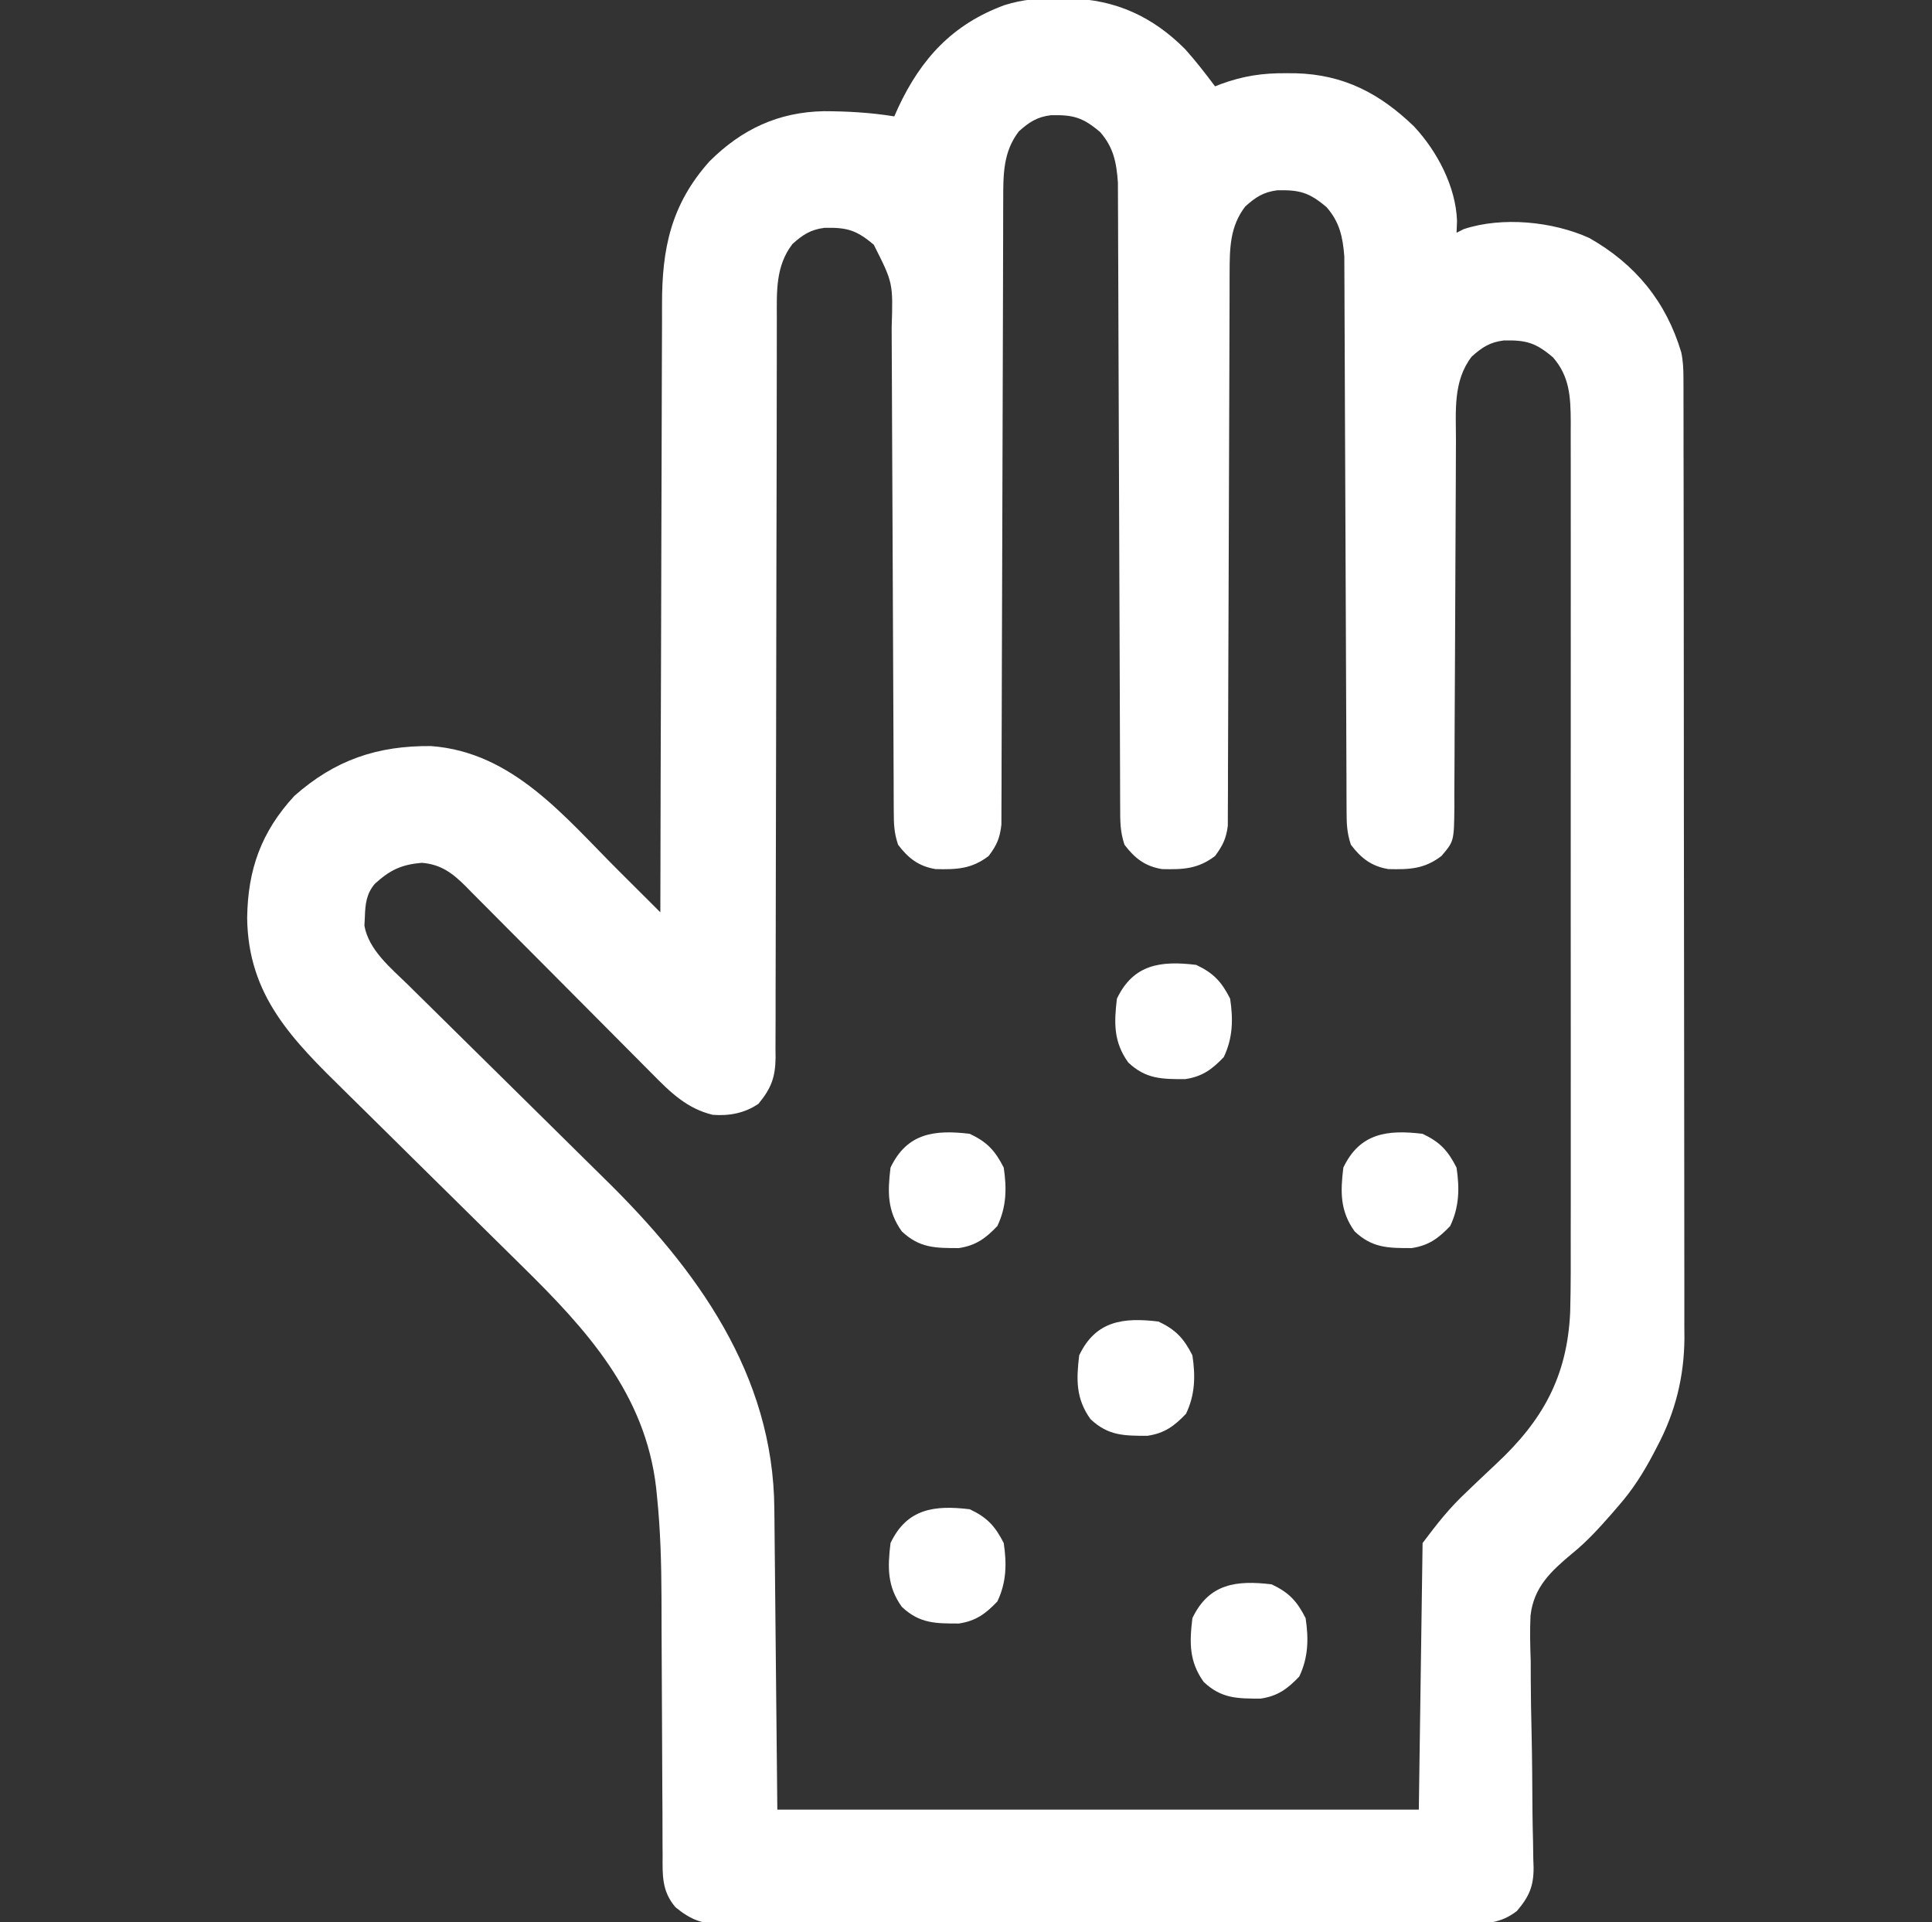 <svg xmlns="http://www.w3.org/2000/svg" width="197" height="196" viewBox="0 0 197 196" fill="none"><rect x="0" y="0" width="197" height="196" fill="#333333" stroke="none"/><g clip-path="url(#clip0_4693_734)"><path d="M108.071 -0.168C108.578 -0.163 108.578 -0.163 109.094 -0.158C113.769 -0.037 117.534 1.692 120.845 5.011C121.931 6.227 122.92 7.499 123.895 8.805C124.204 8.684 124.204 8.684 124.52 8.56C126.756 7.745 128.734 7.447 131.109 7.465C131.444 7.467 131.78 7.469 132.125 7.471C137.032 7.605 140.693 9.53 144.174 12.882C146.552 15.428 148.454 19.046 148.568 22.538C148.552 22.933 148.536 23.328 148.52 23.734C148.762 23.611 149.004 23.488 149.253 23.362C153.187 22.062 158.343 22.584 162.051 24.265C166.744 26.925 169.891 30.754 171.434 35.933C171.621 36.822 171.655 37.625 171.656 38.534C171.658 38.893 171.659 39.252 171.661 39.621C171.66 40.014 171.66 40.407 171.66 40.812C171.661 41.44 171.661 41.44 171.663 42.081C171.666 43.489 171.667 44.896 171.667 46.304C171.669 47.311 171.671 48.318 171.673 49.326C171.678 52.066 171.681 54.807 171.683 57.548C171.684 59.26 171.685 60.973 171.687 62.685C171.692 67.429 171.696 72.173 171.697 76.917C171.697 77.221 171.697 77.524 171.697 77.837C171.697 78.141 171.697 78.446 171.697 78.759C171.698 79.376 171.698 79.993 171.698 80.609C171.698 80.915 171.698 81.221 171.698 81.536C171.7 86.488 171.706 91.439 171.715 96.391C171.725 101.478 171.729 106.565 171.73 111.652C171.73 114.507 171.732 117.362 171.739 120.217C171.745 122.649 171.747 125.081 171.744 127.513C171.743 128.753 171.743 129.992 171.748 131.232C171.753 132.579 171.751 133.927 171.747 135.275C171.75 135.661 171.753 136.047 171.756 136.445C171.729 140.374 170.828 144.005 168.984 147.478C168.78 147.871 168.78 147.871 168.572 148.272C167.568 150.167 166.485 151.891 165.064 153.508C164.821 153.79 164.578 154.073 164.328 154.365C163.067 155.795 161.827 157.175 160.34 158.376C158.151 160.205 156.391 161.816 156.061 164.749C155.99 166.282 156.026 167.8 156.081 169.333C156.086 169.999 156.088 170.664 156.088 171.329C156.093 173.067 156.126 174.802 156.168 176.539C156.229 179.327 156.246 182.116 156.263 184.904C156.273 185.873 156.295 186.842 156.32 187.811C156.328 188.406 156.337 189.001 156.346 189.597C156.355 189.863 156.365 190.13 156.375 190.405C156.39 192.326 155.916 193.394 154.676 194.851C153.016 196.141 151.467 196.163 149.439 196.148C148.94 196.151 148.94 196.151 148.43 196.155C147.314 196.16 146.198 196.157 145.082 196.155C144.282 196.157 143.482 196.159 142.682 196.163C140.508 196.169 138.335 196.169 136.162 196.167C134.348 196.166 132.534 196.168 130.72 196.17C126.441 196.176 122.162 196.175 117.883 196.171C113.467 196.166 109.052 196.172 104.636 196.182C100.846 196.19 97.056 196.193 93.266 196.191C91.002 196.189 88.737 196.19 86.473 196.197C84.344 196.203 82.216 196.201 80.087 196.194C79.305 196.193 78.524 196.194 77.743 196.198C76.676 196.203 75.61 196.199 74.543 196.192C74.234 196.195 73.924 196.199 73.606 196.203C71.599 196.177 70.474 195.774 68.873 194.469C67.473 192.817 67.553 191.211 67.565 189.149C67.561 188.64 67.561 188.64 67.556 188.12C67.549 186.998 67.549 185.875 67.549 184.752C67.544 183.965 67.539 183.179 67.534 182.392C67.52 180.317 67.512 178.241 67.506 176.166C67.496 172.864 67.481 169.562 67.459 166.26C67.453 165.117 67.451 163.975 67.45 162.832C67.437 159.401 67.344 156.004 66.994 152.59C66.951 152.156 66.951 152.156 66.906 151.714C65.805 142.114 59.801 135.549 53.211 129.074C52.249 128.129 51.29 127.182 50.332 126.233C47.61 123.54 44.883 120.852 42.155 118.165C40.48 116.515 38.807 114.862 37.137 113.207C36.504 112.581 35.869 111.956 35.233 111.332C29.832 106.032 25.296 101.556 25.202 93.597C25.265 88.681 26.628 84.828 30.012 81.156C34.154 77.491 38.472 76.022 43.952 76.073C52.288 76.684 57.554 83.272 63.075 88.778C63.489 89.191 63.903 89.603 64.317 90.016C65.323 91.018 66.329 92.021 67.334 93.023C67.335 92.678 67.335 92.333 67.336 91.978C67.35 83.571 67.373 75.165 67.405 66.758C67.42 62.692 67.433 58.627 67.438 54.561C67.443 51.016 67.454 47.472 67.47 43.927C67.479 42.051 67.485 40.175 67.485 38.3C67.484 36.531 67.491 34.763 67.504 32.995C67.507 32.348 67.508 31.702 67.505 31.056C67.489 25.349 68.427 20.842 72.336 16.461C75.62 13.188 79.356 11.423 84.012 11.338C86.44 11.345 88.792 11.479 91.189 11.867C91.379 11.436 91.379 11.436 91.573 10.997C93.924 5.963 97.141 2.467 102.423 0.523C104.318 -0.083 106.09 -0.192 108.071 -0.168ZM103.887 13.398C102.257 15.523 102.3 17.857 102.295 20.445C102.293 20.722 102.292 21 102.291 21.285C102.288 22.21 102.288 23.135 102.287 24.06C102.285 24.724 102.283 25.389 102.281 26.054C102.277 27.483 102.273 28.913 102.271 30.342C102.267 32.602 102.259 34.862 102.251 37.122C102.227 43.548 102.206 49.974 102.193 56.4C102.186 59.95 102.175 63.501 102.159 67.051C102.151 68.93 102.145 70.808 102.144 72.686C102.144 74.452 102.138 76.218 102.127 77.983C102.125 78.631 102.124 79.279 102.125 79.927C102.127 80.811 102.121 81.696 102.114 82.58C102.112 83.075 102.111 83.57 102.11 84.08C101.952 85.463 101.643 86.177 100.809 87.281C99.058 88.615 97.55 88.665 95.405 88.618C93.676 88.332 92.617 87.513 91.574 86.133C91.163 84.904 91.138 84.019 91.134 82.728C91.13 82.021 91.13 82.021 91.126 81.3C91.125 80.777 91.124 80.254 91.123 79.731C91.12 79.18 91.118 78.63 91.115 78.08C91.109 76.894 91.105 75.709 91.101 74.523C91.095 72.647 91.086 70.772 91.076 68.896C91.049 63.561 91.026 58.227 91.006 52.892C90.995 49.947 90.981 47.001 90.965 44.056C90.955 42.192 90.948 40.329 90.943 38.465C90.94 37.304 90.933 36.142 90.926 34.98C90.923 34.443 90.921 33.906 90.921 33.369C91.064 28.844 91.064 28.844 89.097 24.954C87.322 23.447 86.345 23.181 84.074 23.23C82.651 23.409 81.856 23.936 80.801 24.883C79.075 27.132 79.205 29.73 79.211 32.435C79.21 32.767 79.21 33.099 79.209 33.441C79.206 34.55 79.207 35.659 79.207 36.768C79.206 37.564 79.205 38.36 79.203 39.156C79.2 40.87 79.198 42.583 79.197 44.296C79.195 47.005 79.188 49.714 79.181 52.422C79.178 53.35 79.176 54.278 79.174 55.205C79.172 55.67 79.171 56.134 79.17 56.613C79.154 62.918 79.141 69.224 79.136 75.529C79.133 79.784 79.124 84.039 79.11 88.293C79.102 90.545 79.097 92.796 79.099 95.047C79.101 97.164 79.096 99.28 79.085 101.397C79.082 102.174 79.082 102.951 79.085 103.727C79.088 104.788 79.082 105.848 79.074 106.908C79.079 107.369 79.079 107.369 79.084 107.84C79.055 109.833 78.651 110.958 77.338 112.547C75.933 113.507 74.358 113.8 72.673 113.671C70.047 113.039 68.356 111.376 66.522 109.511C66.3 109.288 66.077 109.065 65.848 108.835C65.369 108.354 64.89 107.872 64.412 107.389C63.656 106.624 62.896 105.863 62.136 105.101C59.977 102.938 57.822 100.769 55.669 98.599C54.349 97.27 53.026 95.943 51.702 94.618C51.198 94.113 50.696 93.607 50.195 93.1C49.496 92.392 48.792 91.687 48.088 90.984C47.883 90.774 47.677 90.564 47.466 90.348C46.11 89.002 44.949 88.138 43.013 87.975C40.924 88.155 39.753 88.713 38.212 90.125C37.342 91.161 37.245 92.225 37.202 93.526C37.188 93.808 37.173 94.091 37.158 94.383C37.593 96.868 39.852 98.703 41.583 100.393C41.854 100.661 42.125 100.929 42.404 101.205C42.991 101.785 43.579 102.364 44.168 102.942C45.104 103.862 46.037 104.784 46.969 105.707C49.621 108.329 52.277 110.947 54.934 113.564C56.563 115.168 58.188 116.774 59.812 118.382C60.427 118.99 61.043 119.597 61.66 120.203C71.055 129.418 78.858 140.157 78.956 153.833C78.96 154.171 78.964 154.509 78.968 154.858C78.98 155.946 78.989 157.034 78.999 158.122C79.006 158.797 79.013 159.471 79.02 160.145C79.047 162.638 79.07 165.131 79.093 167.624C79.177 175.985 79.177 175.985 79.262 184.516C100.847 184.516 122.432 184.516 144.672 184.516C144.799 175.546 144.926 166.577 145.057 157.336C146.568 155.331 147.746 153.81 149.516 152.153C149.917 151.769 150.318 151.385 150.719 151C151.336 150.412 151.954 149.827 152.578 149.247C157.305 144.836 159.8 140.366 160.106 133.809C160.18 131.056 160.167 128.302 160.162 125.548C160.163 124.62 160.165 123.692 160.166 122.764C160.169 120.516 160.169 118.267 160.167 116.019C160.165 114.192 160.165 112.364 160.165 110.537C160.166 110.146 160.166 110.146 160.166 109.746C160.166 109.216 160.166 108.686 160.167 108.155C160.169 103.196 160.166 98.237 160.162 93.277C160.159 89.026 160.159 84.774 160.163 80.522C160.167 75.576 160.169 70.629 160.166 65.683C160.166 65.156 160.166 64.628 160.165 64.101C160.165 63.841 160.165 63.582 160.165 63.314C160.164 61.489 160.166 59.663 160.167 57.837C160.17 55.381 160.168 52.925 160.164 50.468C160.163 49.567 160.163 48.665 160.165 47.764C160.167 46.534 160.164 45.304 160.16 44.074C160.162 43.717 160.164 43.36 160.165 42.993C160.15 40.497 160.062 38.398 158.355 36.439C156.58 34.931 155.603 34.665 153.332 34.715C151.908 34.893 151.114 35.42 150.059 36.367C148.142 38.865 148.462 41.925 148.459 44.92C148.457 45.354 148.455 45.788 148.453 46.235C148.449 47.176 148.446 48.117 148.443 49.057C148.438 50.545 148.431 52.033 148.422 53.522C148.399 57.752 148.378 61.982 148.365 66.213C148.357 68.802 148.343 71.391 148.326 73.98C148.321 74.967 148.318 75.953 148.316 76.94C148.314 78.318 148.306 79.697 148.295 81.075C148.296 81.483 148.297 81.891 148.299 82.312C148.259 85.78 148.259 85.78 146.98 87.281C145.23 88.615 143.722 88.665 141.577 88.618C139.848 88.332 138.789 87.513 137.746 86.133C137.321 84.864 137.31 83.919 137.306 82.582C137.303 82.079 137.3 81.576 137.298 81.057C137.297 80.498 137.296 79.939 137.295 79.379C137.292 78.791 137.29 78.203 137.287 77.615C137.281 76.348 137.277 75.081 137.273 73.814C137.267 71.81 137.258 69.805 137.248 67.801C137.221 62.1 137.198 56.4 137.178 50.7C137.167 47.552 137.153 44.405 137.137 41.257C137.127 39.266 137.12 37.274 137.115 35.283C137.112 34.042 137.105 32.801 137.098 31.56C137.095 30.985 137.093 30.411 137.093 29.837C137.092 29.051 137.087 28.265 137.081 27.479C137.079 26.82 137.079 26.82 137.076 26.148C136.919 24.153 136.597 22.651 135.269 21.126C133.494 19.619 132.517 19.353 130.246 19.402C128.823 19.581 128.028 20.107 126.973 21.055C125.406 23.097 125.386 25.318 125.38 27.811C125.379 28.057 125.378 28.303 125.377 28.556C125.374 29.375 125.373 30.194 125.373 31.013C125.371 31.602 125.369 32.192 125.367 32.781C125.363 34.047 125.359 35.314 125.357 36.58C125.353 38.583 125.345 40.586 125.337 42.589C125.313 48.283 125.292 53.977 125.279 59.671C125.272 62.818 125.261 65.964 125.245 69.111C125.237 70.775 125.231 72.44 125.23 74.104C125.23 75.669 125.223 77.233 125.213 78.798C125.211 79.372 125.21 79.945 125.211 80.519C125.213 81.303 125.206 82.087 125.2 82.871C125.198 83.309 125.197 83.748 125.196 84.199C125.031 85.51 124.676 86.223 123.895 87.281C122.144 88.615 120.636 88.665 118.491 88.618C116.762 88.332 115.703 87.513 114.66 86.133C114.208 84.783 114.224 83.717 114.22 82.292C114.218 82.016 114.217 81.74 114.216 81.456C114.211 80.53 114.21 79.603 114.209 78.676C114.206 78.013 114.204 77.35 114.201 76.686C114.195 75.256 114.191 73.826 114.187 72.396C114.181 70.135 114.172 67.873 114.162 65.611C114.135 59.179 114.112 52.747 114.092 46.315C114.081 42.764 114.067 39.212 114.051 35.661C114.041 33.413 114.034 31.166 114.029 28.918C114.026 27.518 114.019 26.118 114.012 24.718C114.009 24.07 114.007 23.422 114.007 22.773C114.007 21.887 114.001 21 113.995 20.113C113.994 19.618 113.992 19.122 113.99 18.611C113.843 16.564 113.547 15.036 112.183 13.47C110.408 11.963 109.431 11.697 107.16 11.746C105.737 11.925 104.942 12.451 103.887 13.398Z" fill="white"></path><path d="M129.666 161.547C131.442 162.384 132.255 163.268 133.129 164.992C133.448 167.116 133.407 169.001 132.479 170.95C131.286 172.201 130.288 172.939 128.549 173.197C126.183 173.2 124.543 173.202 122.74 171.5C121.243 169.417 121.282 167.473 121.586 164.992C123.264 161.468 126.069 161.11 129.666 161.547Z" fill="white"></path><path d="M98.885 153.891C100.661 154.728 101.473 155.612 102.347 157.336C102.666 159.46 102.626 161.345 101.698 163.293C100.505 164.545 99.507 165.283 97.768 165.541C95.402 165.544 93.762 165.546 91.959 163.844C90.462 161.761 90.5 159.817 90.804 157.336C92.482 153.812 95.287 153.454 98.885 153.891Z" fill="white"></path><path d="M118.123 134.75C119.899 135.587 120.712 136.471 121.586 138.195C121.905 140.319 121.864 142.204 120.936 144.153C119.743 145.404 118.745 146.142 117.006 146.4C114.64 146.403 113 146.405 111.197 144.703C109.701 142.62 109.739 140.676 110.043 138.195C111.721 134.671 114.526 134.314 118.123 134.75Z" fill="white"></path><path d="M145.056 115.609C146.832 116.446 147.645 117.33 148.519 119.055C148.838 121.179 148.798 123.063 147.87 125.012C146.676 126.264 145.678 127.001 143.94 127.26C141.574 127.263 139.934 127.265 138.131 125.562C136.634 123.479 136.672 121.536 136.976 119.055C138.654 115.531 141.459 115.173 145.056 115.609Z" fill="white"></path><path d="M98.885 115.609C100.661 116.446 101.473 117.33 102.347 119.055C102.666 121.179 102.626 123.063 101.698 125.012C100.505 126.264 99.507 127.001 97.768 127.26C95.402 127.263 93.762 127.265 91.959 125.562C90.462 123.479 90.5 121.536 90.804 119.055C92.482 115.531 95.287 115.173 98.885 115.609Z" fill="white"></path><path d="M121.97 98.383C123.746 99.22 124.559 100.104 125.433 101.828C125.752 103.952 125.712 105.837 124.784 107.786C123.591 109.037 122.592 109.775 120.854 110.033C118.488 110.036 116.848 110.038 115.045 108.336C113.548 106.253 113.586 104.309 113.89 101.828C115.568 98.304 118.373 97.946 121.97 98.383Z" fill="white"></path></g><defs><clipPath id="clip0_4693_734"><rect width="197" height="196" fill="white"></rect></clipPath></defs></svg>